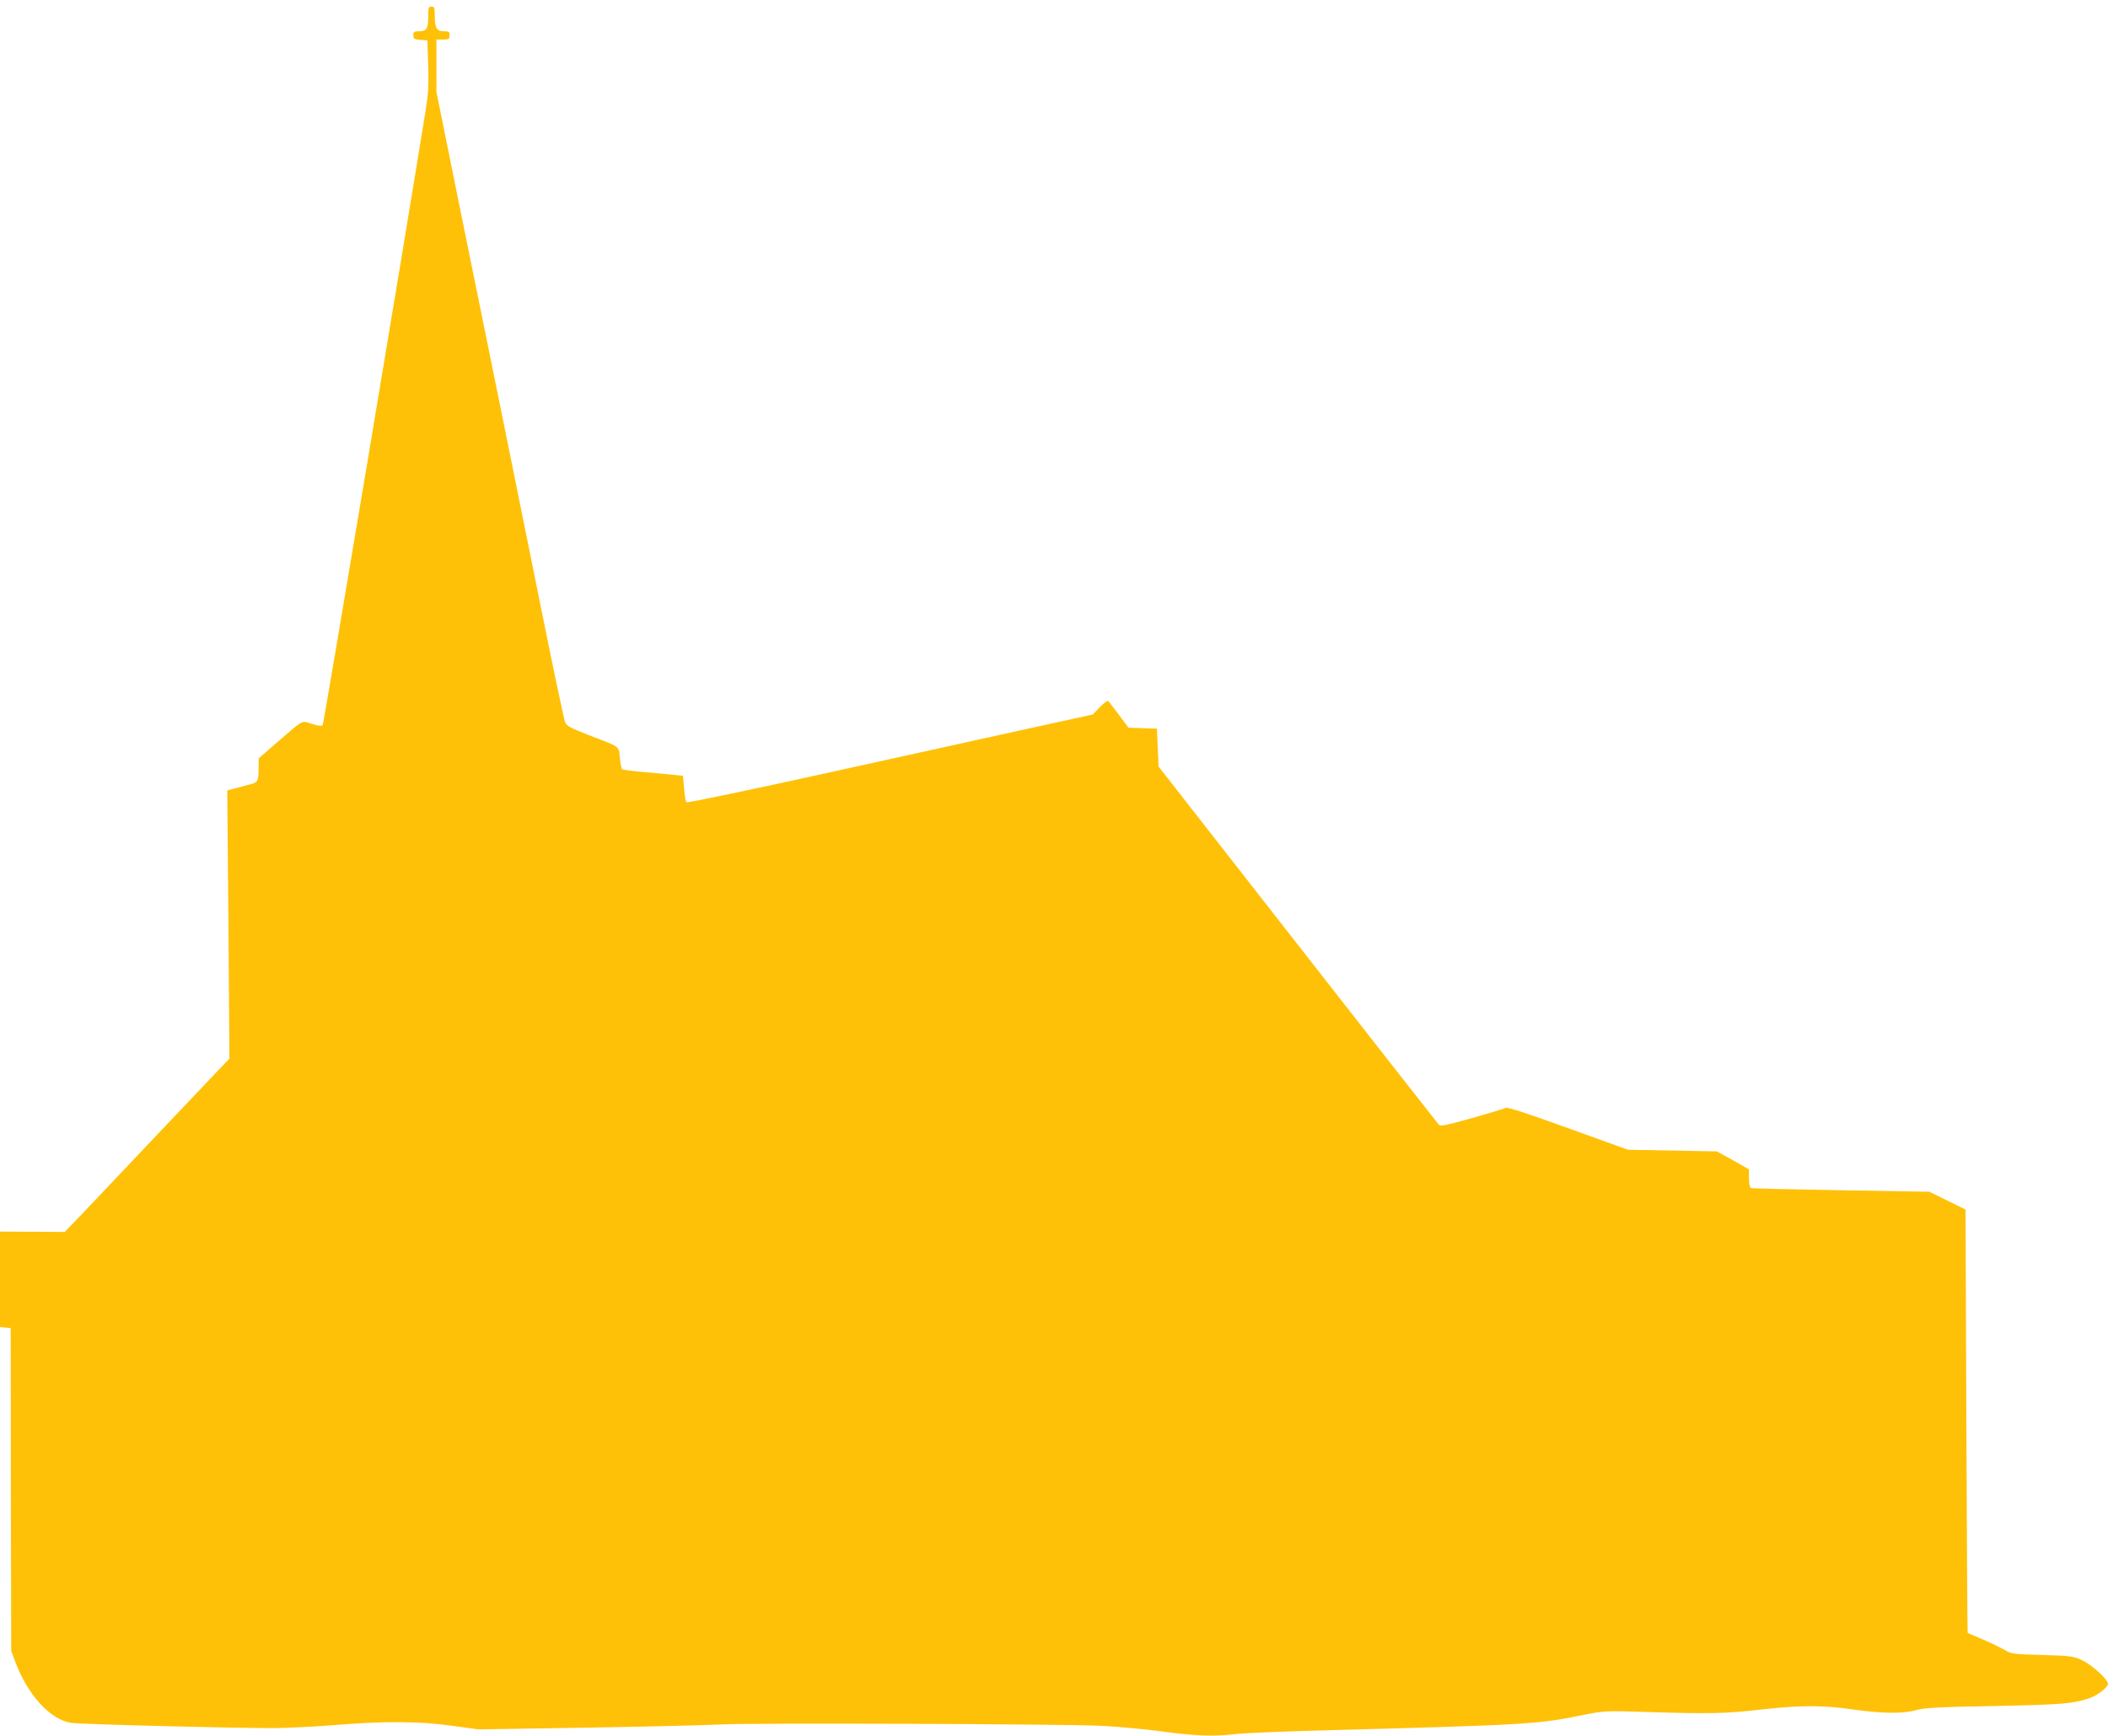 <?xml version="1.0" standalone="no"?>
<!DOCTYPE svg PUBLIC "-//W3C//DTD SVG 20010904//EN"
 "http://www.w3.org/TR/2001/REC-SVG-20010904/DTD/svg10.dtd">
<svg version="1.0" xmlns="http://www.w3.org/2000/svg"
 width="1280pt" height="1054pt" viewBox="0 0 1280 1054"
 preserveAspectRatio="xMidYMid meet">
<g transform="translate(0,1054) scale(0.1,-0.1)"
fill="#ffc107" stroke="none">
<path d="M2600 10437 c0 -72 -10 -87 -57 -87 -28 0 -33 -3 -33 -24 0 -22 5
-25 43 -28 l42 -3 5 -150 c4 -123 1 -174 -17 -285 -132 -821 -617 -3717 -624
-3724 -5 -6 -30 -3 -65 8 -65 21 -47 30 -208 -109 l-115 -100 -1 -66 c0 -72
-6 -82 -55 -93 -16 -4 -54 -14 -82 -22 l-53 -14 7 -815 6 -814 -75 -78 c-41
-43 -247 -260 -458 -483 -210 -223 -402 -424 -425 -448 l-42 -43 -196 1 -197
1 0 -290 0 -290 33 -3 32 -3 1 -980 2 -980 26 -70 c75 -198 209 -345 335 -367
51 -9 996 -33 1241 -32 85 1 247 9 359 18 296 25 519 24 716 -4 l160 -22 675
11 c371 6 727 15 790 19 167 10 2080 3 2310 -8 107 -5 278 -21 380 -35 198
-27 317 -31 445 -15 44 5 249 14 455 20 1331 36 1373 38 1660 97 123 24 129
25 400 16 368 -11 463 -9 678 16 229 26 369 27 553 0 180 -25 304 -27 384 -4
50 14 131 19 475 25 406 8 475 14 573 46 52 17 117 67 117 89 0 26 -99 116
-157 143 -55 25 -69 27 -243 32 -178 5 -187 6 -230 32 -25 14 -84 43 -132 63
-49 21 -89 38 -90 39 -2 0 -5 579 -8 1286 l-5 1285 -110 54 -110 54 -535 9
c-294 5 -541 11 -547 13 -8 3 -13 24 -13 59 l0 55 -97 55 -98 54 -270 5 -270
5 -363 131 c-258 93 -367 129 -380 123 -9 -5 -102 -33 -205 -62 -161 -45 -190
-51 -201 -39 -7 8 -393 500 -857 1094 l-844 1080 -5 115 -5 115 -87 3 -86 3
-57 77 c-32 42 -61 81 -65 85 -4 5 -27 -12 -51 -37 l-44 -45 -325 -71 c-179
-39 -732 -161 -1229 -271 -498 -110 -908 -196 -913 -191 -4 4 -11 42 -14 84
l-7 77 -51 5 c-28 3 -109 11 -181 17 -71 6 -133 14 -137 18 -5 4 -11 35 -14
70 -8 73 7 62 -194 139 -96 37 -127 53 -137 72 -7 14 -74 329 -148 700 -75
371 -190 941 -256 1265 -66 325 -178 877 -250 1229 l-129 638 0 159 0 159 40
0 c36 0 40 3 40 25 0 22 -4 25 -35 25 -43 0 -55 20 -55 94 0 49 -2 56 -20 56
-18 0 -20 -7 -20 -63z"/>
</g>
</svg>
